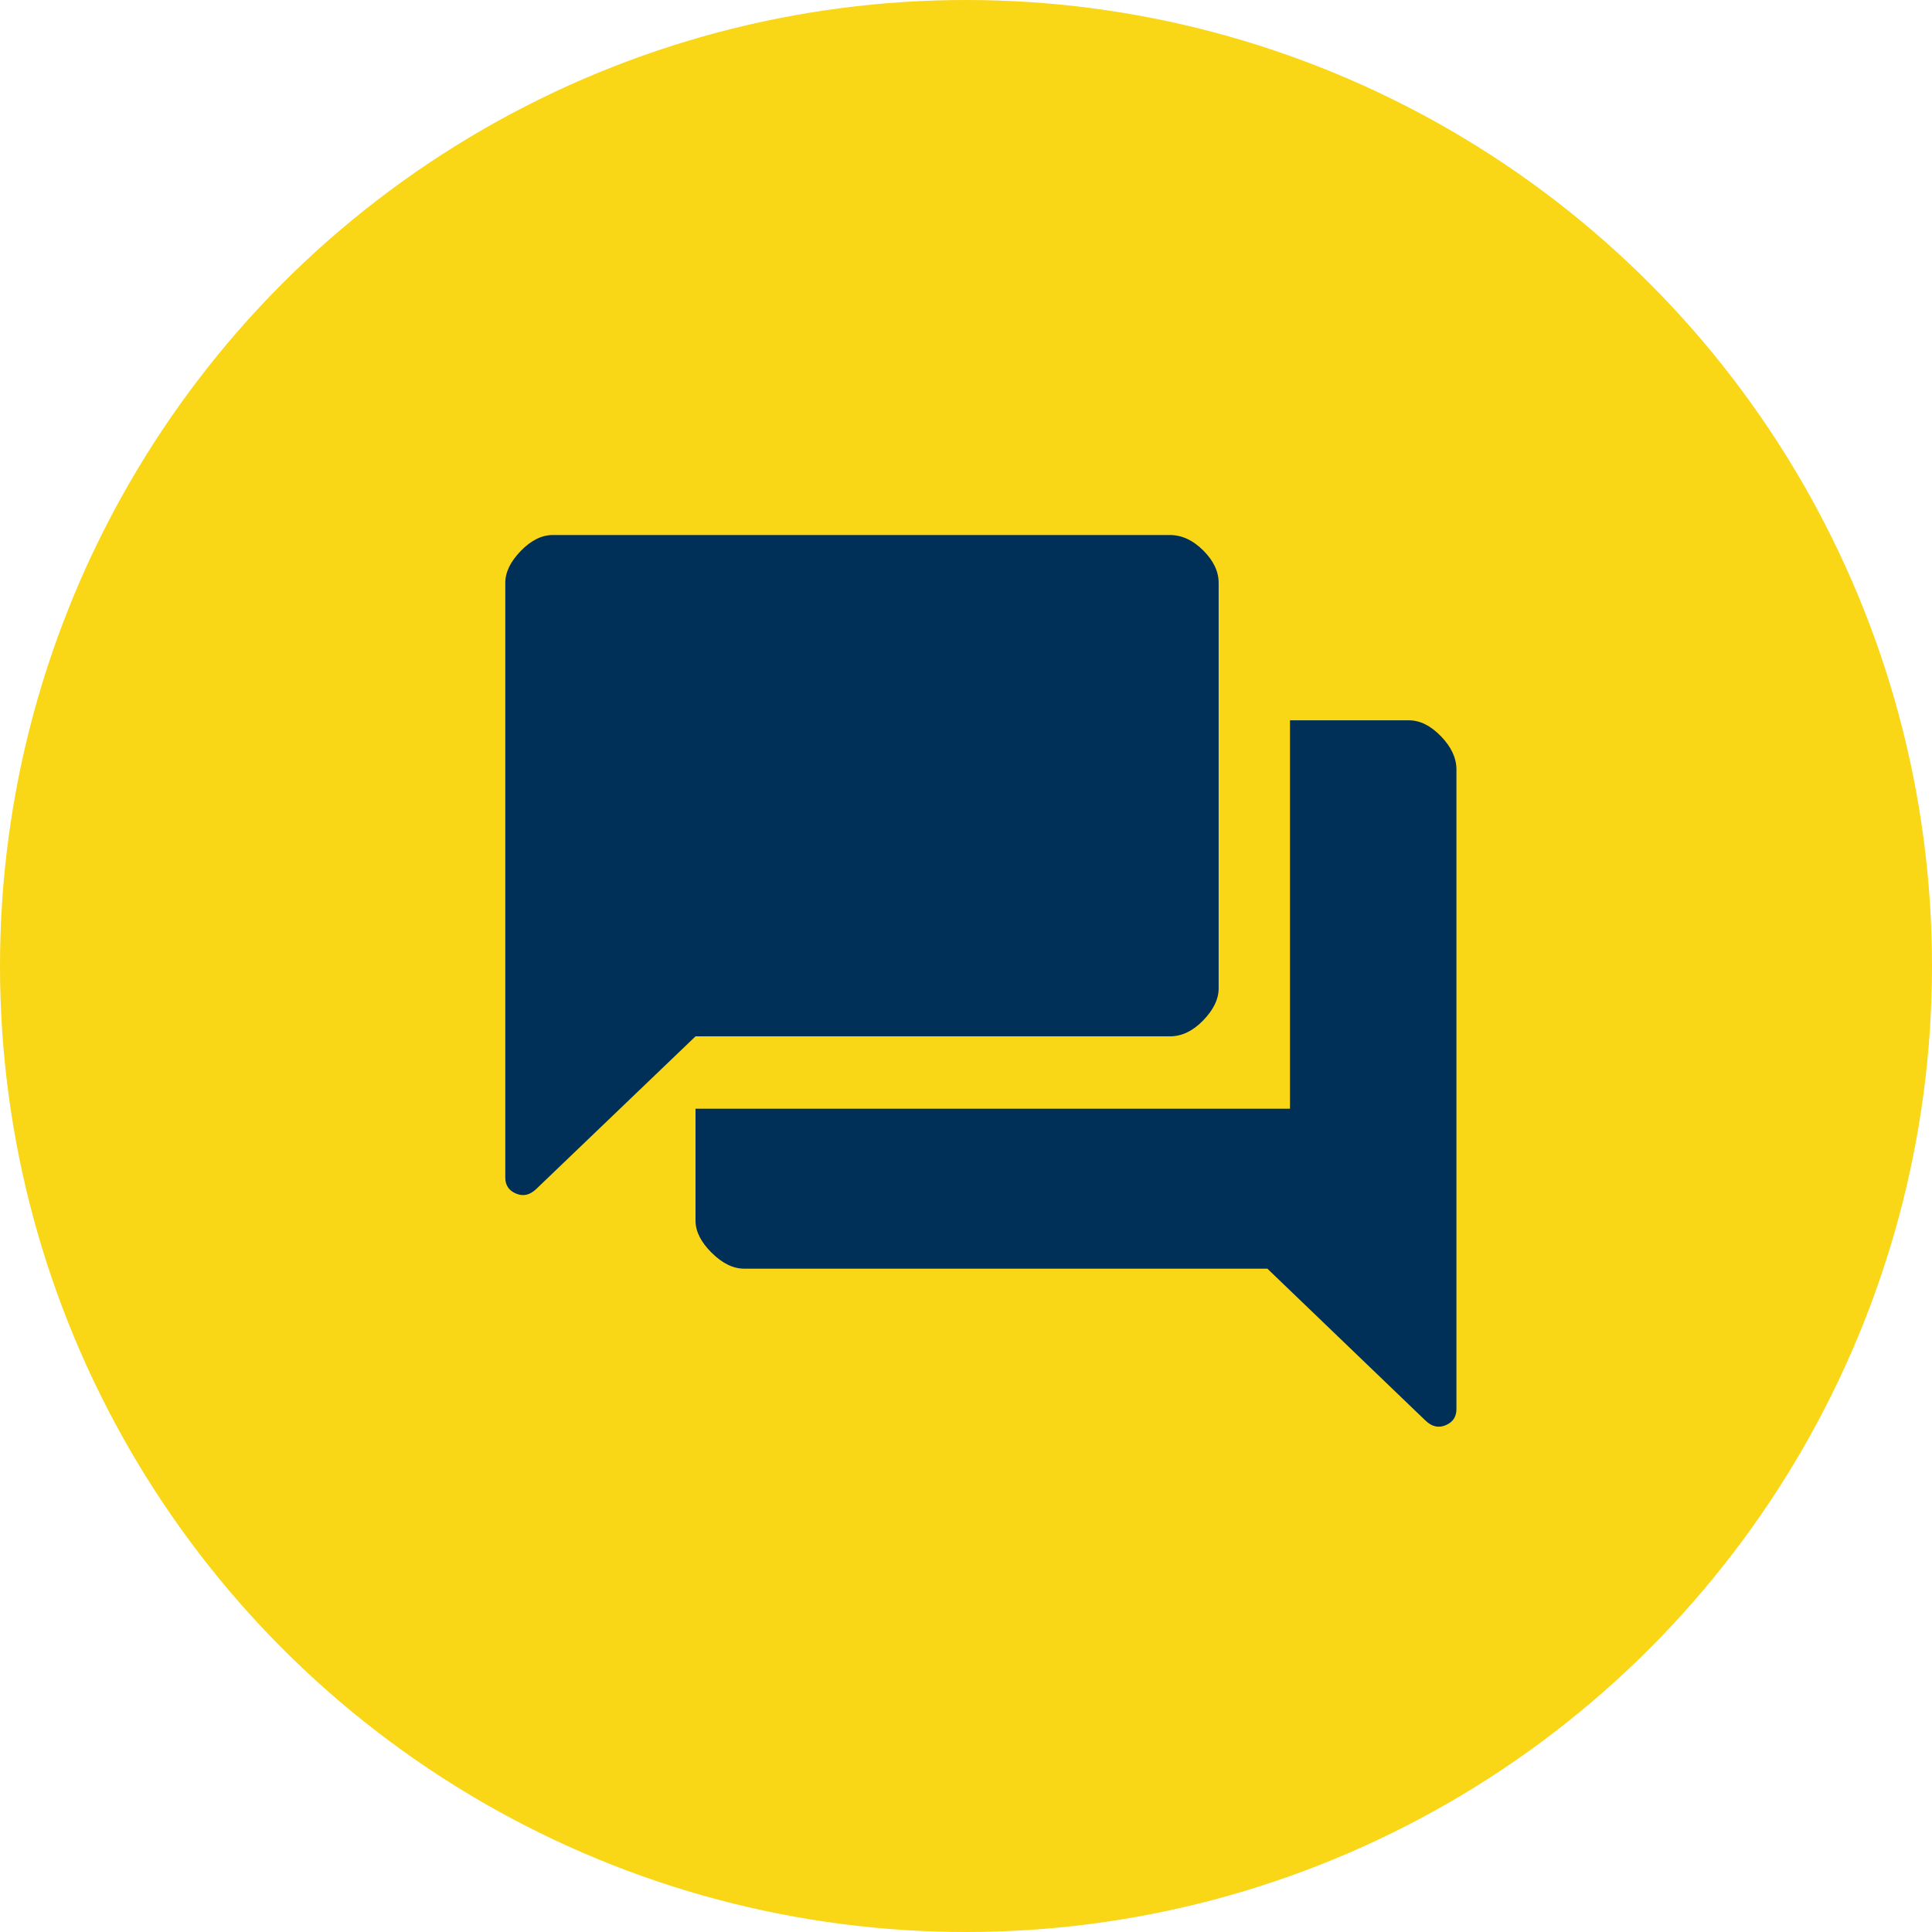 <svg width="78" height="78" viewBox="0 0 78 78" xmlns="http://www.w3.org/2000/svg">
    <g fill="none" fill-rule="evenodd">
        <circle fill="#F9D616" cx="39" cy="39" r="39"/>
        <path d="M20.4 47.544V23.532c0-.43.208-.859.624-1.288.416-.43.848-.644 1.296-.644h24.912c.48 0 .928.207 1.344.621.416.414.624.851.624 1.311v16.376c0 .43-.208.859-.624 1.288-.416.43-.864.644-1.344.644H28.08l-6.432 6.164c-.256.245-.528.307-.816.184-.288-.123-.432-.337-.432-.644zm9.648 3.676c-.448 0-.888-.216-1.32-.646-.432-.43-.648-.861-.648-1.292v-4.52h24V29.081h4.8c.448 0 .88.215 1.296.645.416.43.624.877.624 1.338v25.829c0 .307-.144.523-.432.646-.288.122-.56.061-.816-.185l-6.384-6.134h-21.12z" fill="#003057" fill-rule="nonzero"/>
    </g>
</svg>
